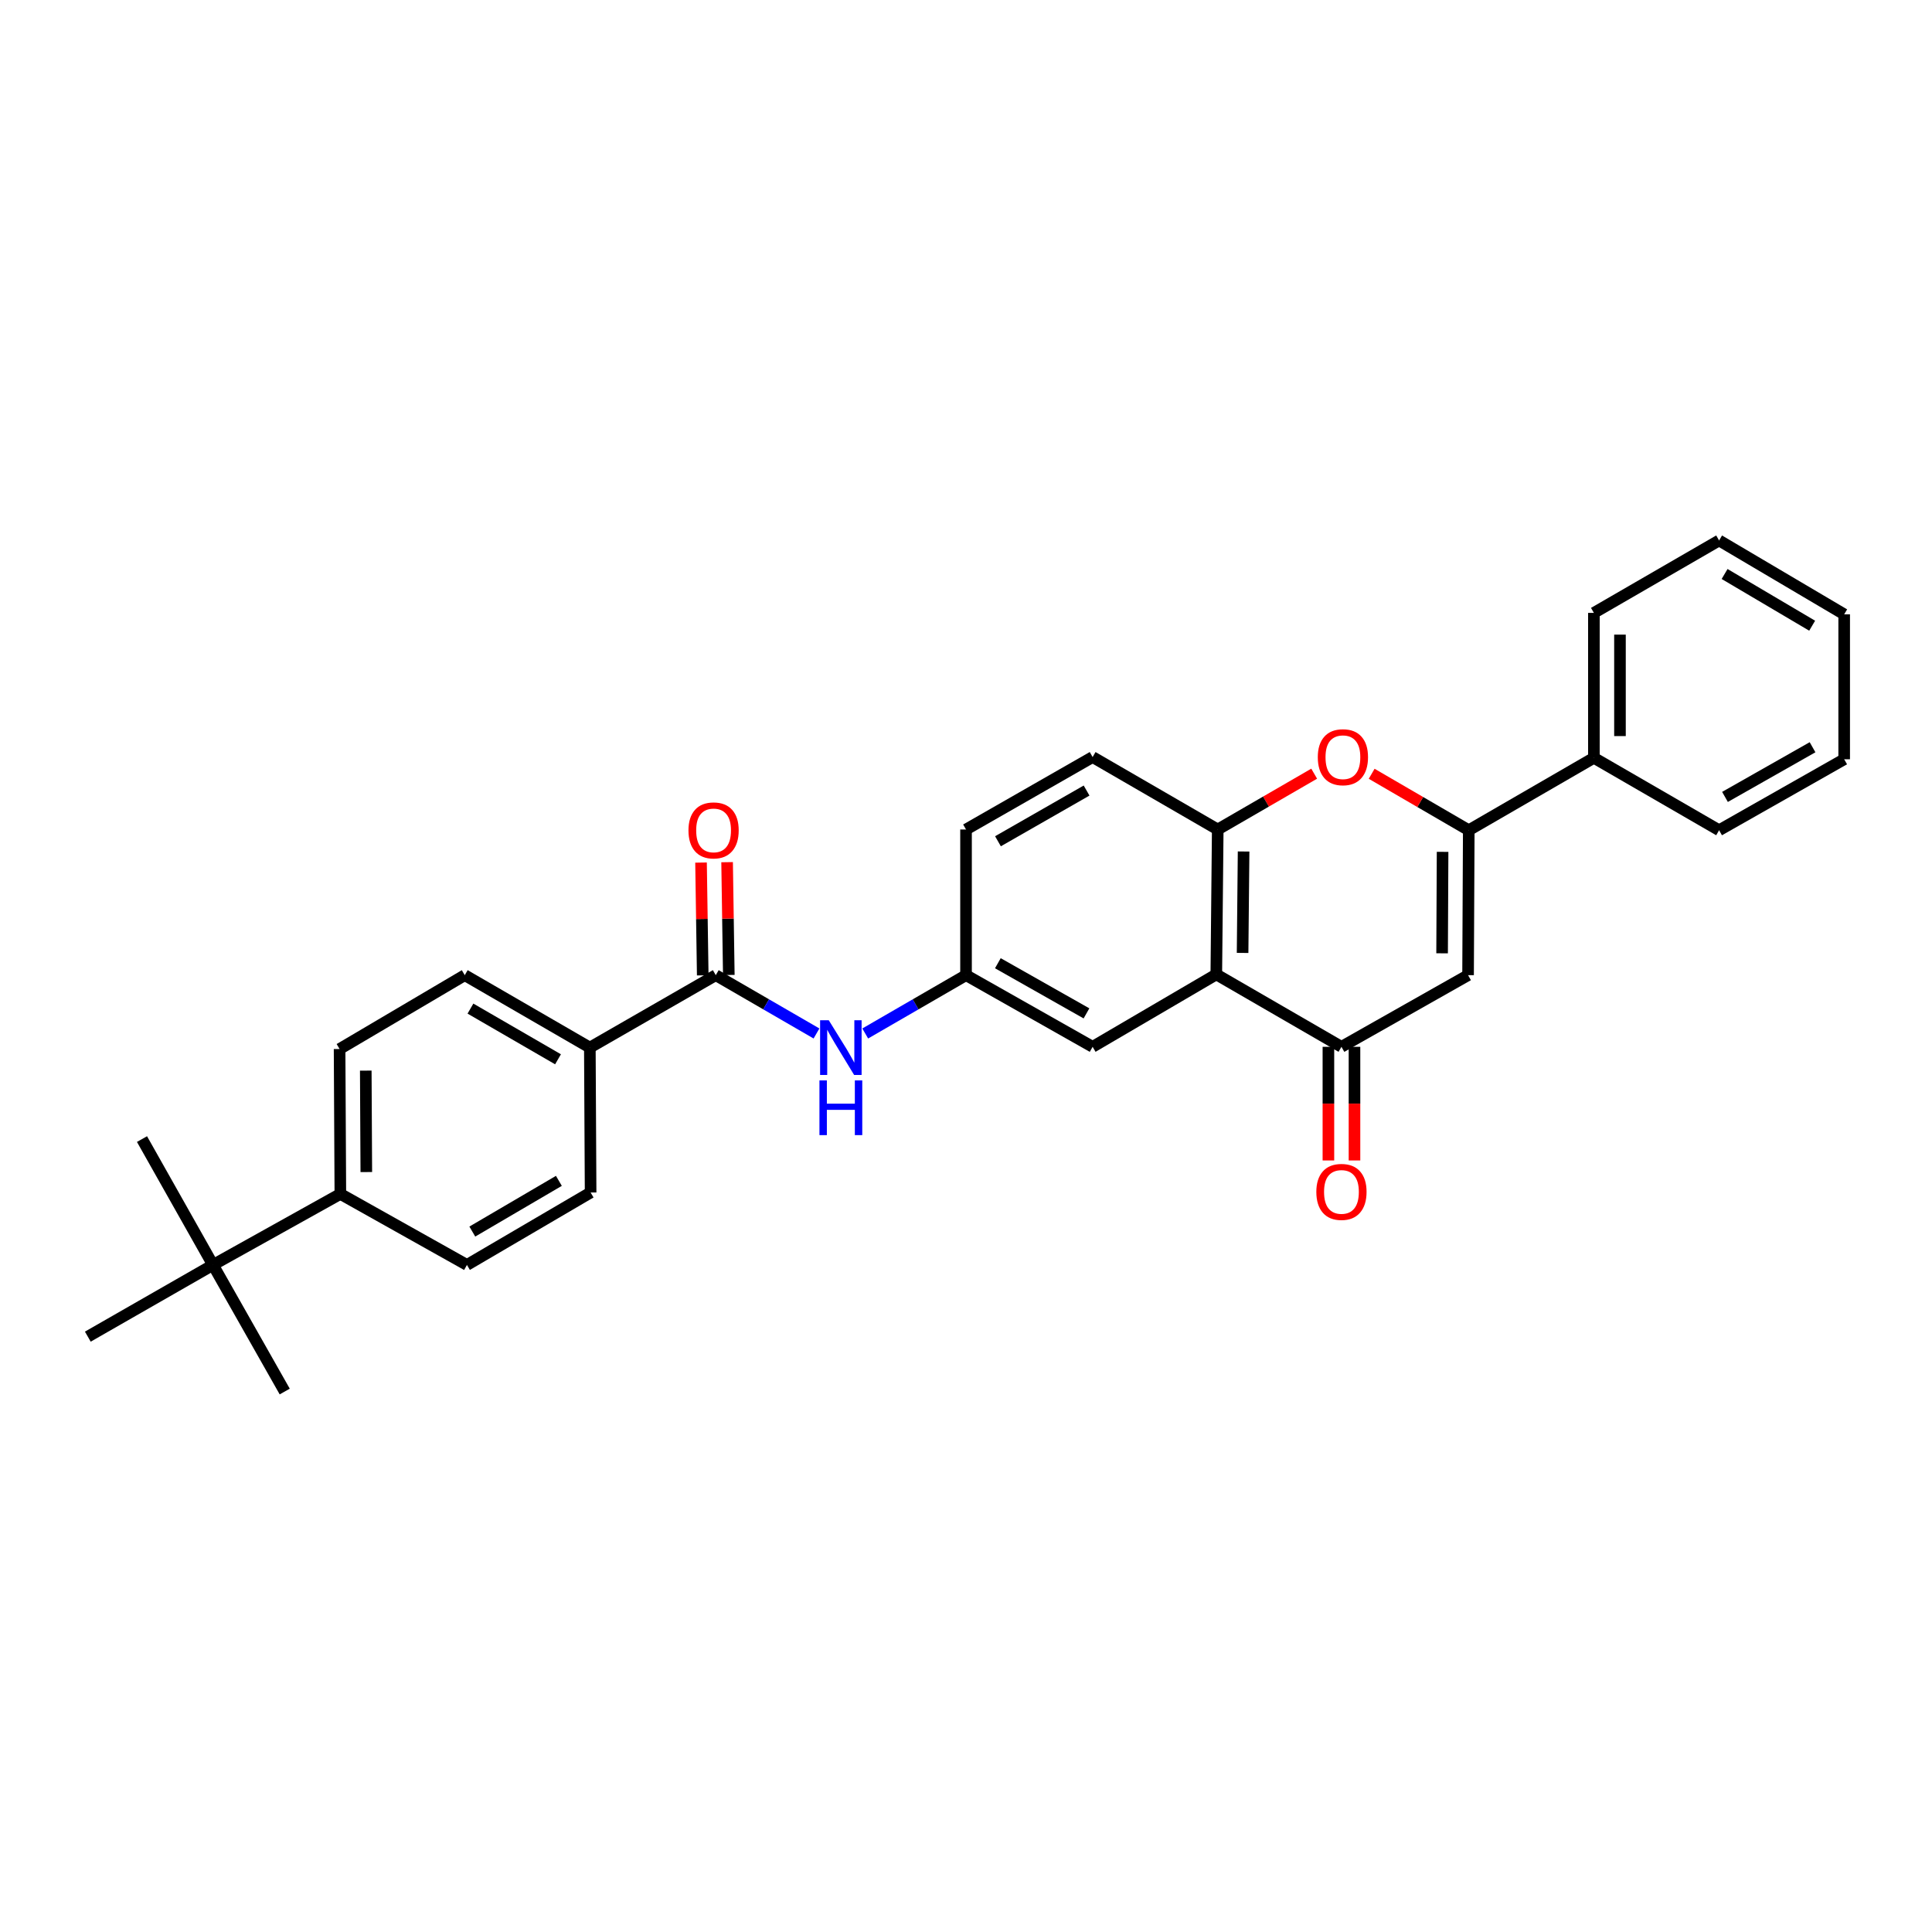 <?xml version='1.0' encoding='iso-8859-1'?>
<svg version='1.1' baseProfile='full'
              xmlns='http://www.w3.org/2000/svg'
                      xmlns:rdkit='http://www.rdkit.org/xml'
                      xmlns:xlink='http://www.w3.org/1999/xlink'
                  xml:space='preserve'
width='1000px' height='1000px' viewBox='0 0 1000 1000'>
<!-- END OF HEADER -->
<rect style='opacity:1.0;fill:#FFFFFF;stroke:none' width='1000' height='1000' x='0' y='0'> </rect>
<path class='bond-0' d='M 760.23,429.73 L 759.87,504.746' style='fill:none;fill-rule:evenodd;stroke:#000000;stroke-width:6px;stroke-linecap:butt;stroke-linejoin:miter;stroke-opacity:1' />
<path class='bond-0' d='M 746.68,440.917 L 746.428,493.429' style='fill:none;fill-rule:evenodd;stroke:#000000;stroke-width:6px;stroke-linecap:butt;stroke-linejoin:miter;stroke-opacity:1' />
<path class='bond-3' d='M 760.23,429.73 L 735.101,415.117' style='fill:none;fill-rule:evenodd;stroke:#000000;stroke-width:6px;stroke-linecap:butt;stroke-linejoin:miter;stroke-opacity:1' />
<path class='bond-3' d='M 735.101,415.117 L 709.972,400.505' style='fill:none;fill-rule:evenodd;stroke:#FF0000;stroke-width:6px;stroke-linecap:butt;stroke-linejoin:miter;stroke-opacity:1' />
<path class='bond-12' d='M 760.23,429.73 L 824.997,392.248' style='fill:none;fill-rule:evenodd;stroke:#000000;stroke-width:6px;stroke-linecap:butt;stroke-linejoin:miter;stroke-opacity:1' />
<path class='bond-2' d='M 759.87,504.746 L 694.331,541.831' style='fill:none;fill-rule:evenodd;stroke:#000000;stroke-width:6px;stroke-linecap:butt;stroke-linejoin:miter;stroke-opacity:1' />
<path class='bond-1' d='M 629.556,504.349 L 630.299,429.347' style='fill:none;fill-rule:evenodd;stroke:#000000;stroke-width:6px;stroke-linecap:butt;stroke-linejoin:miter;stroke-opacity:1' />
<path class='bond-1' d='M 643.163,493.232 L 643.683,440.731' style='fill:none;fill-rule:evenodd;stroke:#000000;stroke-width:6px;stroke-linecap:butt;stroke-linejoin:miter;stroke-opacity:1' />
<path class='bond-8' d='M 629.556,504.349 L 565.539,541.831' style='fill:none;fill-rule:evenodd;stroke:#000000;stroke-width:6px;stroke-linecap:butt;stroke-linejoin:miter;stroke-opacity:1' />
<path class='bond-29' d='M 629.556,504.349 L 694.331,541.831' style='fill:none;fill-rule:evenodd;stroke:#000000;stroke-width:6px;stroke-linecap:butt;stroke-linejoin:miter;stroke-opacity:1' />
<path class='bond-13' d='M 687.583,541.831 L 687.583,571.241' style='fill:none;fill-rule:evenodd;stroke:#000000;stroke-width:6px;stroke-linecap:butt;stroke-linejoin:miter;stroke-opacity:1' />
<path class='bond-13' d='M 687.583,571.241 L 687.583,600.652' style='fill:none;fill-rule:evenodd;stroke:#FF0000;stroke-width:6px;stroke-linecap:butt;stroke-linejoin:miter;stroke-opacity:1' />
<path class='bond-13' d='M 701.079,541.831 L 701.079,571.241' style='fill:none;fill-rule:evenodd;stroke:#000000;stroke-width:6px;stroke-linecap:butt;stroke-linejoin:miter;stroke-opacity:1' />
<path class='bond-13' d='M 701.079,571.241 L 701.079,600.652' style='fill:none;fill-rule:evenodd;stroke:#FF0000;stroke-width:6px;stroke-linecap:butt;stroke-linejoin:miter;stroke-opacity:1' />
<path class='bond-4' d='M 680.217,400.457 L 655.258,414.902' style='fill:none;fill-rule:evenodd;stroke:#FF0000;stroke-width:6px;stroke-linecap:butt;stroke-linejoin:miter;stroke-opacity:1' />
<path class='bond-4' d='M 655.258,414.902 L 630.299,429.347' style='fill:none;fill-rule:evenodd;stroke:#000000;stroke-width:6px;stroke-linecap:butt;stroke-linejoin:miter;stroke-opacity:1' />
<path class='bond-15' d='M 630.299,429.347 L 565.539,391.85' style='fill:none;fill-rule:evenodd;stroke:#000000;stroke-width:6px;stroke-linecap:butt;stroke-linejoin:miter;stroke-opacity:1' />
<path class='bond-5' d='M 370.481,504.746 L 396.548,519.837' style='fill:none;fill-rule:evenodd;stroke:#000000;stroke-width:6px;stroke-linecap:butt;stroke-linejoin:miter;stroke-opacity:1' />
<path class='bond-5' d='M 396.548,519.837 L 422.615,534.928' style='fill:none;fill-rule:evenodd;stroke:#0000FF;stroke-width:6px;stroke-linecap:butt;stroke-linejoin:miter;stroke-opacity:1' />
<path class='bond-7' d='M 370.481,504.746 L 305.302,542.228' style='fill:none;fill-rule:evenodd;stroke:#000000;stroke-width:6px;stroke-linecap:butt;stroke-linejoin:miter;stroke-opacity:1' />
<path class='bond-14' d='M 377.229,504.644 L 376.788,475.454' style='fill:none;fill-rule:evenodd;stroke:#000000;stroke-width:6px;stroke-linecap:butt;stroke-linejoin:miter;stroke-opacity:1' />
<path class='bond-14' d='M 376.788,475.454 L 376.347,446.263' style='fill:none;fill-rule:evenodd;stroke:#FF0000;stroke-width:6px;stroke-linecap:butt;stroke-linejoin:miter;stroke-opacity:1' />
<path class='bond-14' d='M 363.734,504.848 L 363.293,475.658' style='fill:none;fill-rule:evenodd;stroke:#000000;stroke-width:6px;stroke-linecap:butt;stroke-linejoin:miter;stroke-opacity:1' />
<path class='bond-14' d='M 363.293,475.658 L 362.853,446.467' style='fill:none;fill-rule:evenodd;stroke:#FF0000;stroke-width:6px;stroke-linecap:butt;stroke-linejoin:miter;stroke-opacity:1' />
<path class='bond-6' d='M 447.837,534.932 L 473.926,519.839' style='fill:none;fill-rule:evenodd;stroke:#0000FF;stroke-width:6px;stroke-linecap:butt;stroke-linejoin:miter;stroke-opacity:1' />
<path class='bond-6' d='M 473.926,519.839 L 500.015,504.746' style='fill:none;fill-rule:evenodd;stroke:#000000;stroke-width:6px;stroke-linecap:butt;stroke-linejoin:miter;stroke-opacity:1' />
<path class='bond-16' d='M 305.302,542.228 L 305.699,617.23' style='fill:none;fill-rule:evenodd;stroke:#000000;stroke-width:6px;stroke-linecap:butt;stroke-linejoin:miter;stroke-opacity:1' />
<path class='bond-17' d='M 305.302,542.228 L 240.558,504.746' style='fill:none;fill-rule:evenodd;stroke:#000000;stroke-width:6px;stroke-linecap:butt;stroke-linejoin:miter;stroke-opacity:1' />
<path class='bond-17' d='M 288.828,548.286 L 243.507,522.049' style='fill:none;fill-rule:evenodd;stroke:#000000;stroke-width:6px;stroke-linecap:butt;stroke-linejoin:miter;stroke-opacity:1' />
<path class='bond-31' d='M 565.539,541.831 L 500.015,504.746' style='fill:none;fill-rule:evenodd;stroke:#000000;stroke-width:6px;stroke-linecap:butt;stroke-linejoin:miter;stroke-opacity:1' />
<path class='bond-31' d='M 562.358,524.523 L 516.491,498.563' style='fill:none;fill-rule:evenodd;stroke:#000000;stroke-width:6px;stroke-linecap:butt;stroke-linejoin:miter;stroke-opacity:1' />
<path class='bond-9' d='M 500.015,504.746 L 500.015,429.347' style='fill:none;fill-rule:evenodd;stroke:#000000;stroke-width:6px;stroke-linecap:butt;stroke-linejoin:miter;stroke-opacity:1' />
<path class='bond-10' d='M 110.244,654.727 L 176.166,617.98' style='fill:none;fill-rule:evenodd;stroke:#000000;stroke-width:6px;stroke-linecap:butt;stroke-linejoin:miter;stroke-opacity:1' />
<path class='bond-21' d='M 110.244,654.727 L 45.455,691.849' style='fill:none;fill-rule:evenodd;stroke:#000000;stroke-width:6px;stroke-linecap:butt;stroke-linejoin:miter;stroke-opacity:1' />
<path class='bond-22' d='M 110.244,654.727 L 73.497,589.585' style='fill:none;fill-rule:evenodd;stroke:#000000;stroke-width:6px;stroke-linecap:butt;stroke-linejoin:miter;stroke-opacity:1' />
<path class='bond-23' d='M 110.244,654.727 L 147.374,720.258' style='fill:none;fill-rule:evenodd;stroke:#000000;stroke-width:6px;stroke-linecap:butt;stroke-linejoin:miter;stroke-opacity:1' />
<path class='bond-11' d='M 176.166,617.98 L 175.768,542.97' style='fill:none;fill-rule:evenodd;stroke:#000000;stroke-width:6px;stroke-linecap:butt;stroke-linejoin:miter;stroke-opacity:1' />
<path class='bond-11' d='M 189.602,606.657 L 189.324,554.15' style='fill:none;fill-rule:evenodd;stroke:#000000;stroke-width:6px;stroke-linecap:butt;stroke-linejoin:miter;stroke-opacity:1' />
<path class='bond-32' d='M 176.166,617.98 L 241.69,654.727' style='fill:none;fill-rule:evenodd;stroke:#000000;stroke-width:6px;stroke-linecap:butt;stroke-linejoin:miter;stroke-opacity:1' />
<path class='bond-24' d='M 824.997,392.248 L 824.997,317.231' style='fill:none;fill-rule:evenodd;stroke:#000000;stroke-width:6px;stroke-linecap:butt;stroke-linejoin:miter;stroke-opacity:1' />
<path class='bond-24' d='M 838.493,380.995 L 838.493,328.484' style='fill:none;fill-rule:evenodd;stroke:#000000;stroke-width:6px;stroke-linecap:butt;stroke-linejoin:miter;stroke-opacity:1' />
<path class='bond-25' d='M 824.997,392.248 L 889.801,429.73' style='fill:none;fill-rule:evenodd;stroke:#000000;stroke-width:6px;stroke-linecap:butt;stroke-linejoin:miter;stroke-opacity:1' />
<path class='bond-20' d='M 565.539,391.85 L 500.015,429.347' style='fill:none;fill-rule:evenodd;stroke:#000000;stroke-width:6px;stroke-linecap:butt;stroke-linejoin:miter;stroke-opacity:1' />
<path class='bond-20' d='M 562.414,409.189 L 516.547,435.436' style='fill:none;fill-rule:evenodd;stroke:#000000;stroke-width:6px;stroke-linecap:butt;stroke-linejoin:miter;stroke-opacity:1' />
<path class='bond-19' d='M 305.699,617.23 L 241.69,654.727' style='fill:none;fill-rule:evenodd;stroke:#000000;stroke-width:6px;stroke-linecap:butt;stroke-linejoin:miter;stroke-opacity:1' />
<path class='bond-19' d='M 289.276,611.209 L 244.469,637.457' style='fill:none;fill-rule:evenodd;stroke:#000000;stroke-width:6px;stroke-linecap:butt;stroke-linejoin:miter;stroke-opacity:1' />
<path class='bond-18' d='M 240.558,504.746 L 175.768,542.97' style='fill:none;fill-rule:evenodd;stroke:#000000;stroke-width:6px;stroke-linecap:butt;stroke-linejoin:miter;stroke-opacity:1' />
<path class='bond-27' d='M 824.997,317.231 L 889.801,279.742' style='fill:none;fill-rule:evenodd;stroke:#000000;stroke-width:6px;stroke-linecap:butt;stroke-linejoin:miter;stroke-opacity:1' />
<path class='bond-26' d='M 889.801,429.73 L 954.545,392.997' style='fill:none;fill-rule:evenodd;stroke:#000000;stroke-width:6px;stroke-linecap:butt;stroke-linejoin:miter;stroke-opacity:1' />
<path class='bond-26' d='M 892.853,412.481 L 938.174,386.769' style='fill:none;fill-rule:evenodd;stroke:#000000;stroke-width:6px;stroke-linecap:butt;stroke-linejoin:miter;stroke-opacity:1' />
<path class='bond-28' d='M 954.545,392.997 L 954.545,317.981' style='fill:none;fill-rule:evenodd;stroke:#000000;stroke-width:6px;stroke-linecap:butt;stroke-linejoin:miter;stroke-opacity:1' />
<path class='bond-30' d='M 889.801,279.742 L 954.545,317.981' style='fill:none;fill-rule:evenodd;stroke:#000000;stroke-width:6px;stroke-linecap:butt;stroke-linejoin:miter;stroke-opacity:1' />
<path class='bond-30' d='M 892.649,297.098 L 937.97,323.866' style='fill:none;fill-rule:evenodd;stroke:#000000;stroke-width:6px;stroke-linecap:butt;stroke-linejoin:miter;stroke-opacity:1' />
<path  class='atom-4' d='M 682.088 391.93
Q 682.088 385.13, 685.448 381.33
Q 688.808 377.53, 695.088 377.53
Q 701.368 377.53, 704.728 381.33
Q 708.088 385.13, 708.088 391.93
Q 708.088 398.81, 704.688 402.73
Q 701.288 406.61, 695.088 406.61
Q 688.848 406.61, 685.448 402.73
Q 682.088 398.85, 682.088 391.93
M 695.088 403.41
Q 699.408 403.41, 701.728 400.53
Q 704.088 397.61, 704.088 391.93
Q 704.088 386.37, 701.728 383.57
Q 699.408 380.73, 695.088 380.73
Q 690.768 380.73, 688.408 383.53
Q 686.088 386.33, 686.088 391.93
Q 686.088 397.65, 688.408 400.53
Q 690.768 403.41, 695.088 403.41
' fill='#FF0000'/>
<path  class='atom-7' d='M 428.966 528.068
L 438.246 543.068
Q 439.166 544.548, 440.646 547.228
Q 442.126 549.908, 442.206 550.068
L 442.206 528.068
L 445.966 528.068
L 445.966 556.388
L 442.086 556.388
L 432.126 539.988
Q 430.966 538.068, 429.726 535.868
Q 428.526 533.668, 428.166 532.988
L 428.166 556.388
L 424.486 556.388
L 424.486 528.068
L 428.966 528.068
' fill='#0000FF'/>
<path  class='atom-7' d='M 424.146 559.22
L 427.986 559.22
L 427.986 571.26
L 442.466 571.26
L 442.466 559.22
L 446.306 559.22
L 446.306 587.54
L 442.466 587.54
L 442.466 574.46
L 427.986 574.46
L 427.986 587.54
L 424.146 587.54
L 424.146 559.22
' fill='#0000FF'/>
<path  class='atom-14' d='M 681.331 616.927
Q 681.331 610.127, 684.691 606.327
Q 688.051 602.527, 694.331 602.527
Q 700.611 602.527, 703.971 606.327
Q 707.331 610.127, 707.331 616.927
Q 707.331 623.807, 703.931 627.727
Q 700.531 631.607, 694.331 631.607
Q 688.091 631.607, 684.691 627.727
Q 681.331 623.847, 681.331 616.927
M 694.331 628.407
Q 698.651 628.407, 700.971 625.527
Q 703.331 622.607, 703.331 616.927
Q 703.331 611.367, 700.971 608.567
Q 698.651 605.727, 694.331 605.727
Q 690.011 605.727, 687.651 608.527
Q 685.331 611.327, 685.331 616.927
Q 685.331 622.647, 687.651 625.527
Q 690.011 628.407, 694.331 628.407
' fill='#FF0000'/>
<path  class='atom-15' d='M 356.349 429.81
Q 356.349 423.01, 359.709 419.21
Q 363.069 415.41, 369.349 415.41
Q 375.629 415.41, 378.989 419.21
Q 382.349 423.01, 382.349 429.81
Q 382.349 436.69, 378.949 440.61
Q 375.549 444.49, 369.349 444.49
Q 363.109 444.49, 359.709 440.61
Q 356.349 436.73, 356.349 429.81
M 369.349 441.29
Q 373.669 441.29, 375.989 438.41
Q 378.349 435.49, 378.349 429.81
Q 378.349 424.25, 375.989 421.45
Q 373.669 418.61, 369.349 418.61
Q 365.029 418.61, 362.669 421.41
Q 360.349 424.21, 360.349 429.81
Q 360.349 435.53, 362.669 438.41
Q 365.029 441.29, 369.349 441.29
' fill='#FF0000'/>
</svg>
